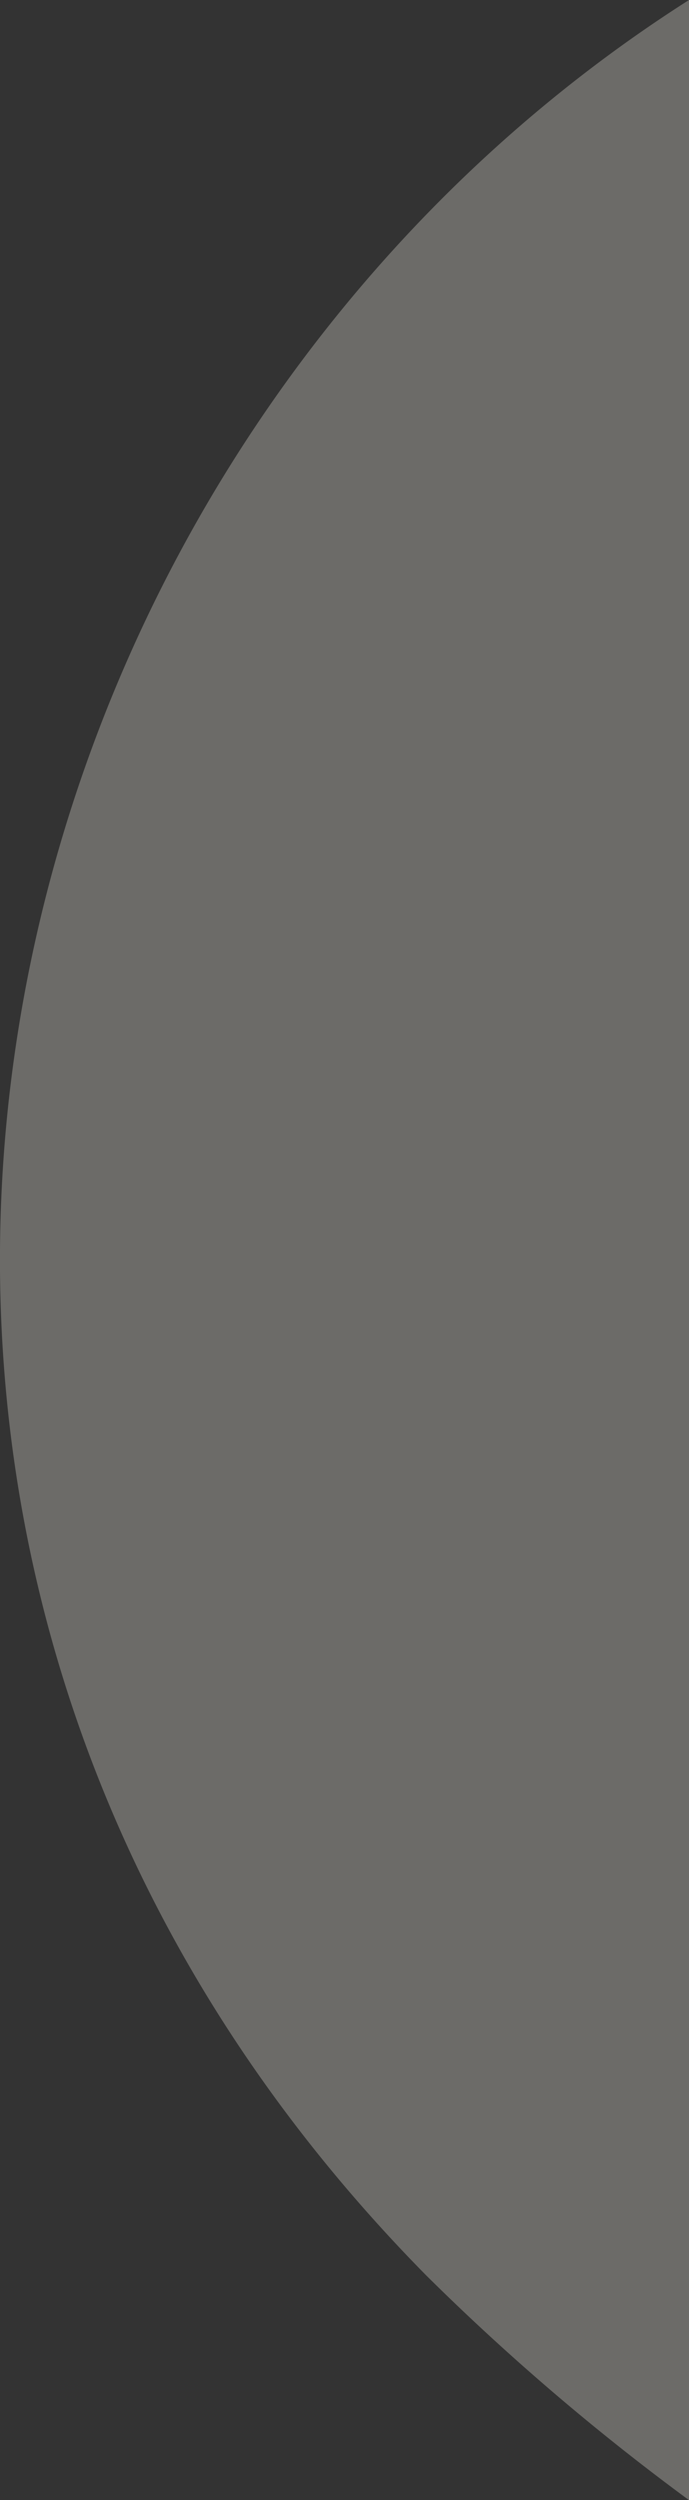 <?xml version="1.0" encoding="UTF-8"?>
<svg xmlns="http://www.w3.org/2000/svg" id="Ebene_1" data-name="Ebene 1" width="72" height="260.99" viewBox="0 0 72 260.99">
  <rect x="0" y="0" width="72" height="260.99" fill="#333333" stroke="none"/>
  <path d="M72,0C-3.9,48.29-30.25,161.76,44.55,237.55A245.92,245.92,0,0,0,72,261Z" fill="#f1eee3" opacity="0.3"></path>
</svg>
